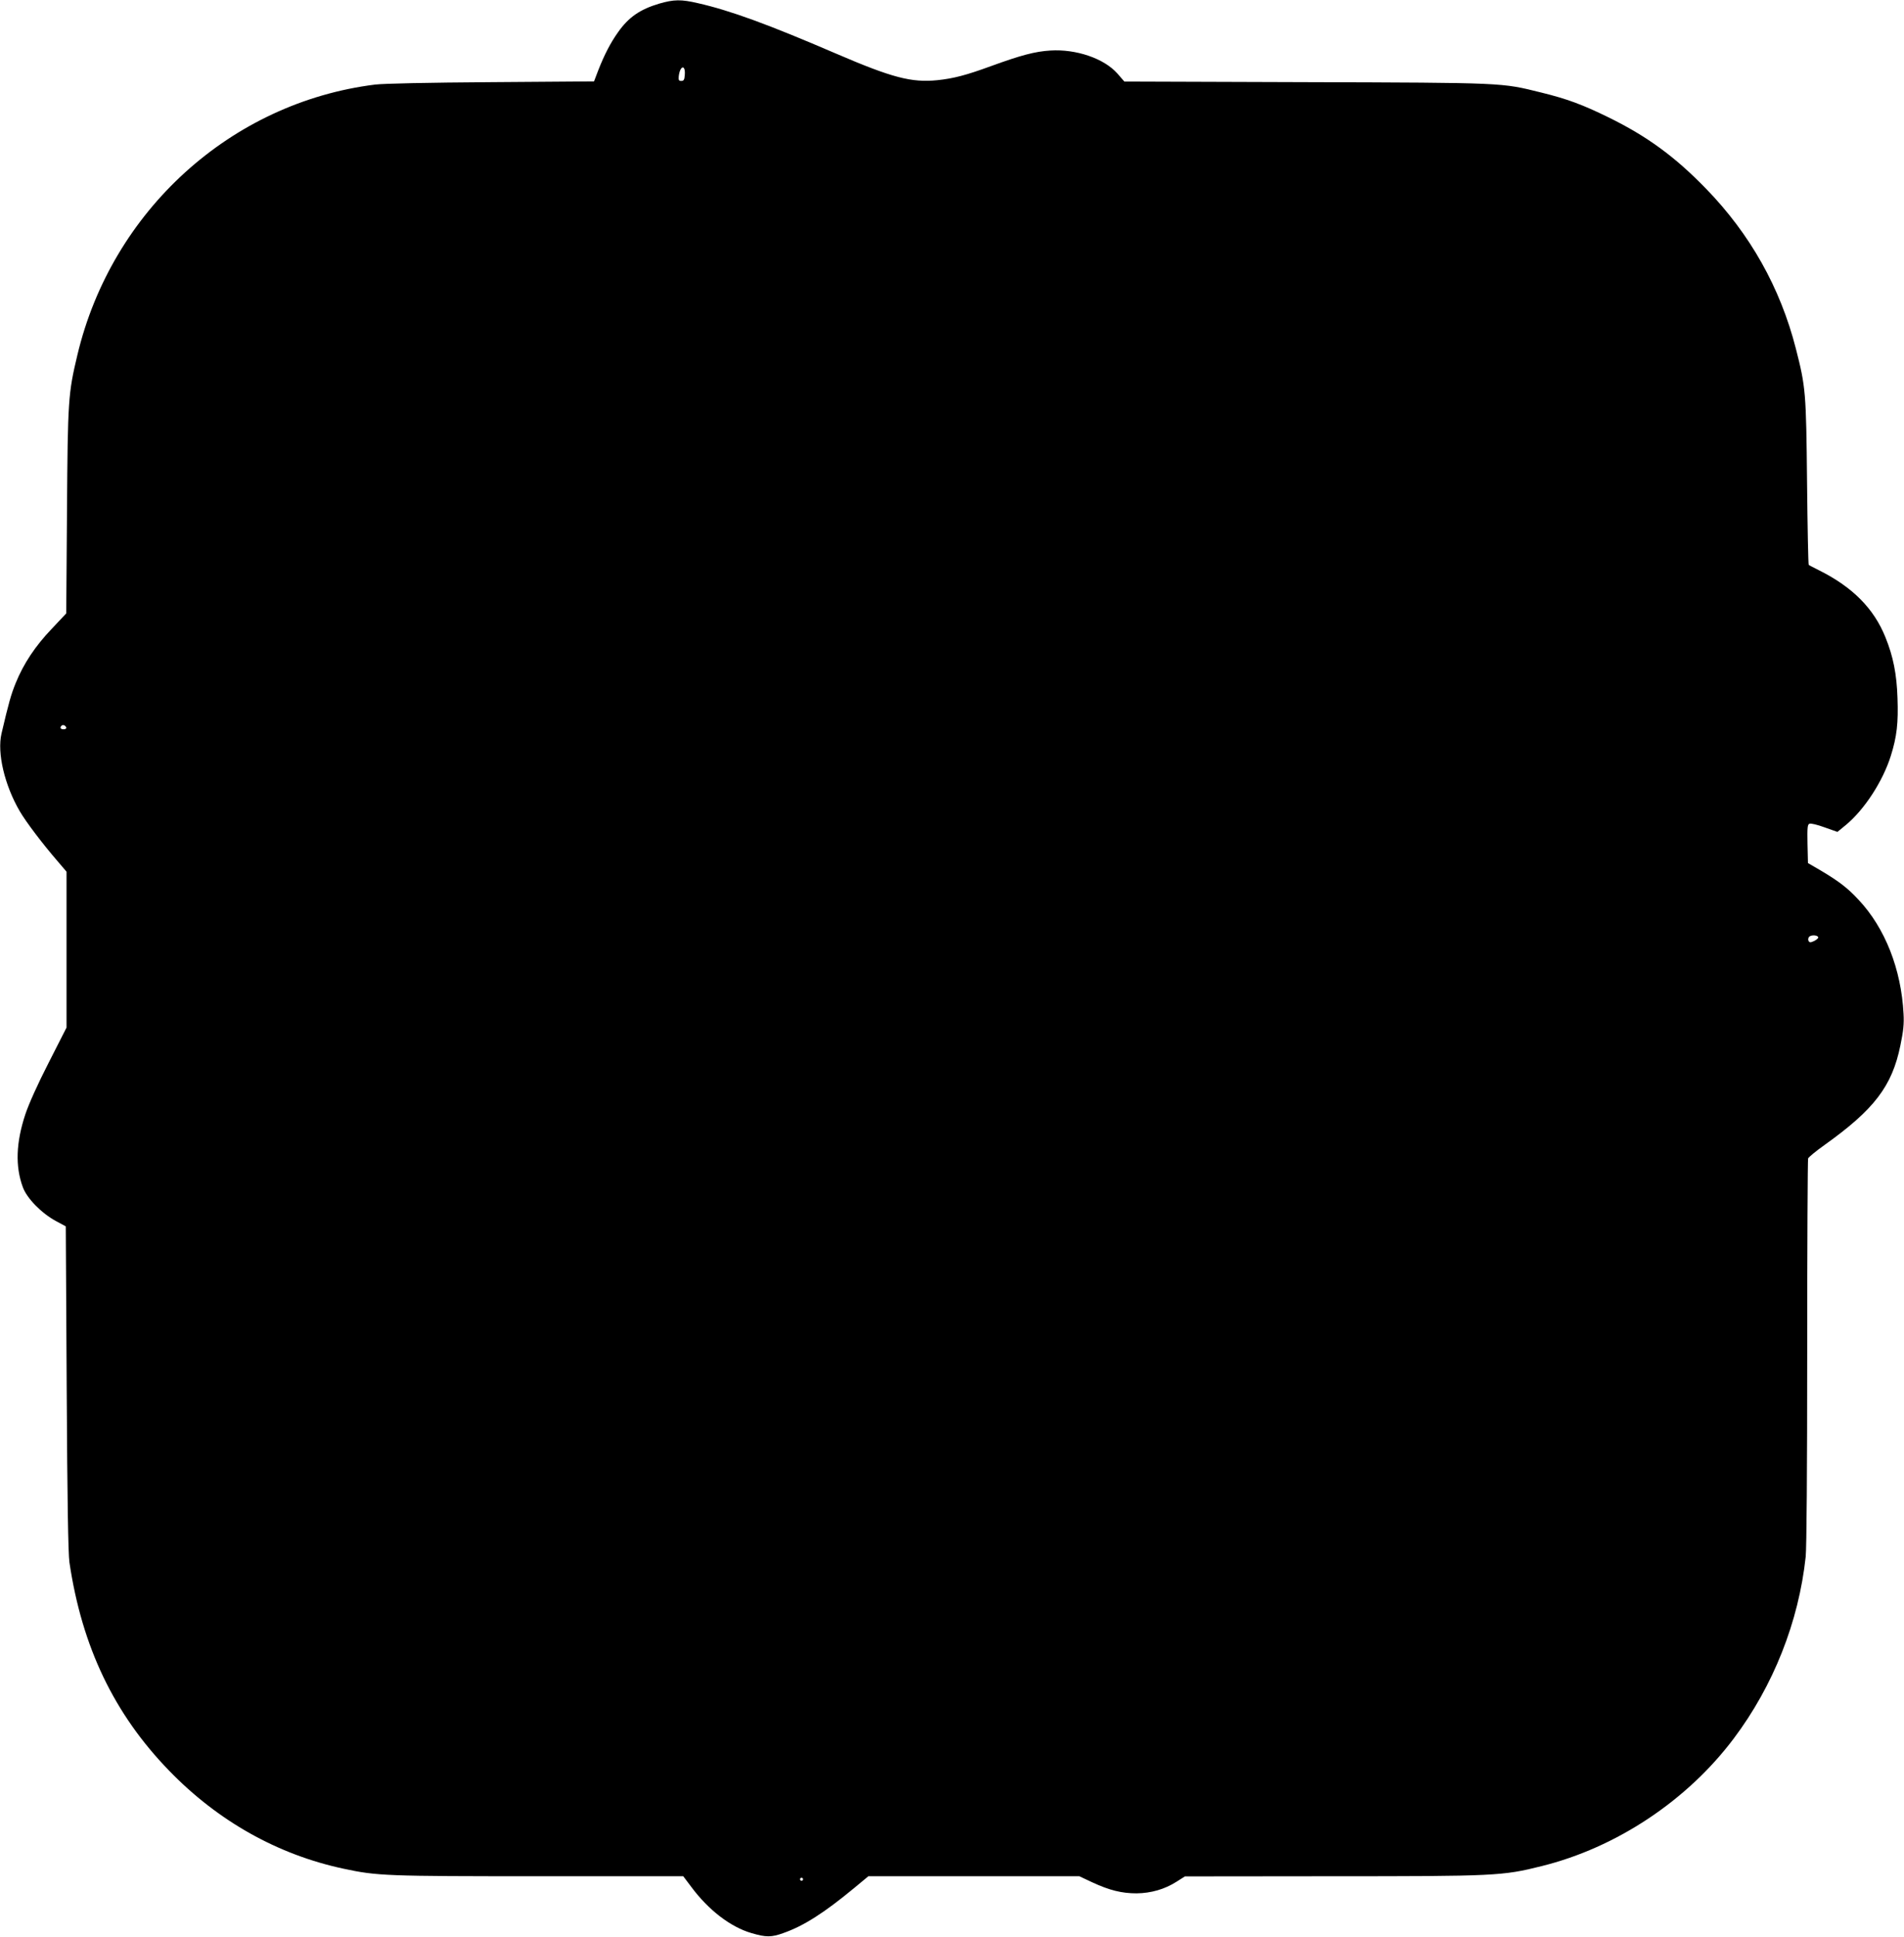 <?xml version="1.0" standalone="no"?>
<!DOCTYPE svg PUBLIC "-//W3C//DTD SVG 20010904//EN"
 "http://www.w3.org/TR/2001/REC-SVG-20010904/DTD/svg10.dtd">
<svg version="1.0" xmlns="http://www.w3.org/2000/svg"
 width="1259pt" height="1280pt" viewBox="0 0 1259 1280"
 preserveAspectRatio="xMidYMid meet">
<g transform="translate(0,1280) scale(0.1,-0.1)"
fill="#000000" stroke="none">
<path d="M4359 12776 c-127 -38 -202 -89 -273 -190 -49 -69 -90 -148 -131
-253 l-27 -71 -677 -5 c-433 -3 -710 -9 -771 -16 -953 -119 -1741 -834 -1968
-1786 -61 -256 -64 -295 -69 -1035 l-5 -674 -96 -102 c-109 -114 -186 -230
-238 -358 -31 -76 -47 -133 -94 -334 -30 -128 20 -341 121 -514 41 -70 149
-213 251 -331 l58 -68 0 -515 0 -515 -118 -232 c-72 -140 -133 -276 -155 -343
-61 -185 -67 -342 -16 -480 27 -74 123 -172 219 -224 l65 -35 6 -1070 c4 -747
10 -1094 18 -1150 83 -559 295 -1002 660 -1378 323 -333 717 -554 1152 -647
223 -48 284 -50 1295 -50 l952 0 52 -69 c114 -154 261 -267 400 -307 96 -28
131 -28 211 1 136 48 268 133 467 297 l94 78 698 0 697 0 85 -40 c114 -53 196
-73 293 -73 96 1 187 27 265 77 l55 35 968 1 c1083 0 1132 2 1391 67 493 122
961 432 1270 843 262 348 430 772 476 1202 6 61 10 563 10 1357 0 693 3 1266
6 1275 3 8 51 48 106 87 331 236 449 390 504 659 20 96 25 144 21 210 -15 294
-122 567 -297 753 -72 78 -130 122 -249 193 l-86 50 -3 127 c-2 109 0 128 13
133 9 4 54 -7 100 -24 l85 -30 56 46 c122 101 244 288 297 457 40 127 50 217
44 382 -5 157 -28 274 -80 402 -76 189 -217 331 -437 441 -36 18 -67 34 -70
37 -3 3 -8 248 -11 546 -6 596 -9 629 -74 883 -103 403 -303 758 -595 1058
-206 212 -390 346 -645 471 -172 84 -271 121 -446 164 -263 65 -233 64 -1554
68 l-1200 4 -46 53 c-89 100 -274 163 -444 152 -100 -6 -195 -31 -395 -104
-161 -59 -246 -81 -352 -92 -171 -17 -298 16 -668 175 -453 195 -703 286 -915
334 -111 26 -159 25 -256 -3z m169 -472 c-2 -31 -7 -39 -23 -39 -16 0 -19 6
-17 29 8 74 46 83 40 10z m-4090 -4312 c2 -7 -6 -12 -17 -12 -21 0 -27 11 -14
24 9 9 26 2 31 -12z m11585 -1387 c1 -5 -11 -16 -27 -24 -24 -11 -30 -11 -37
0 -4 8 -3 19 3 27 13 15 58 13 61 -3z m-6713 -6225 c0 -5 -4 -10 -10 -10 -5 0
-10 5 -10 10 0 6 5 10 10 10 6 0 10 -4 10 -10z"/>
</g>
</svg>

